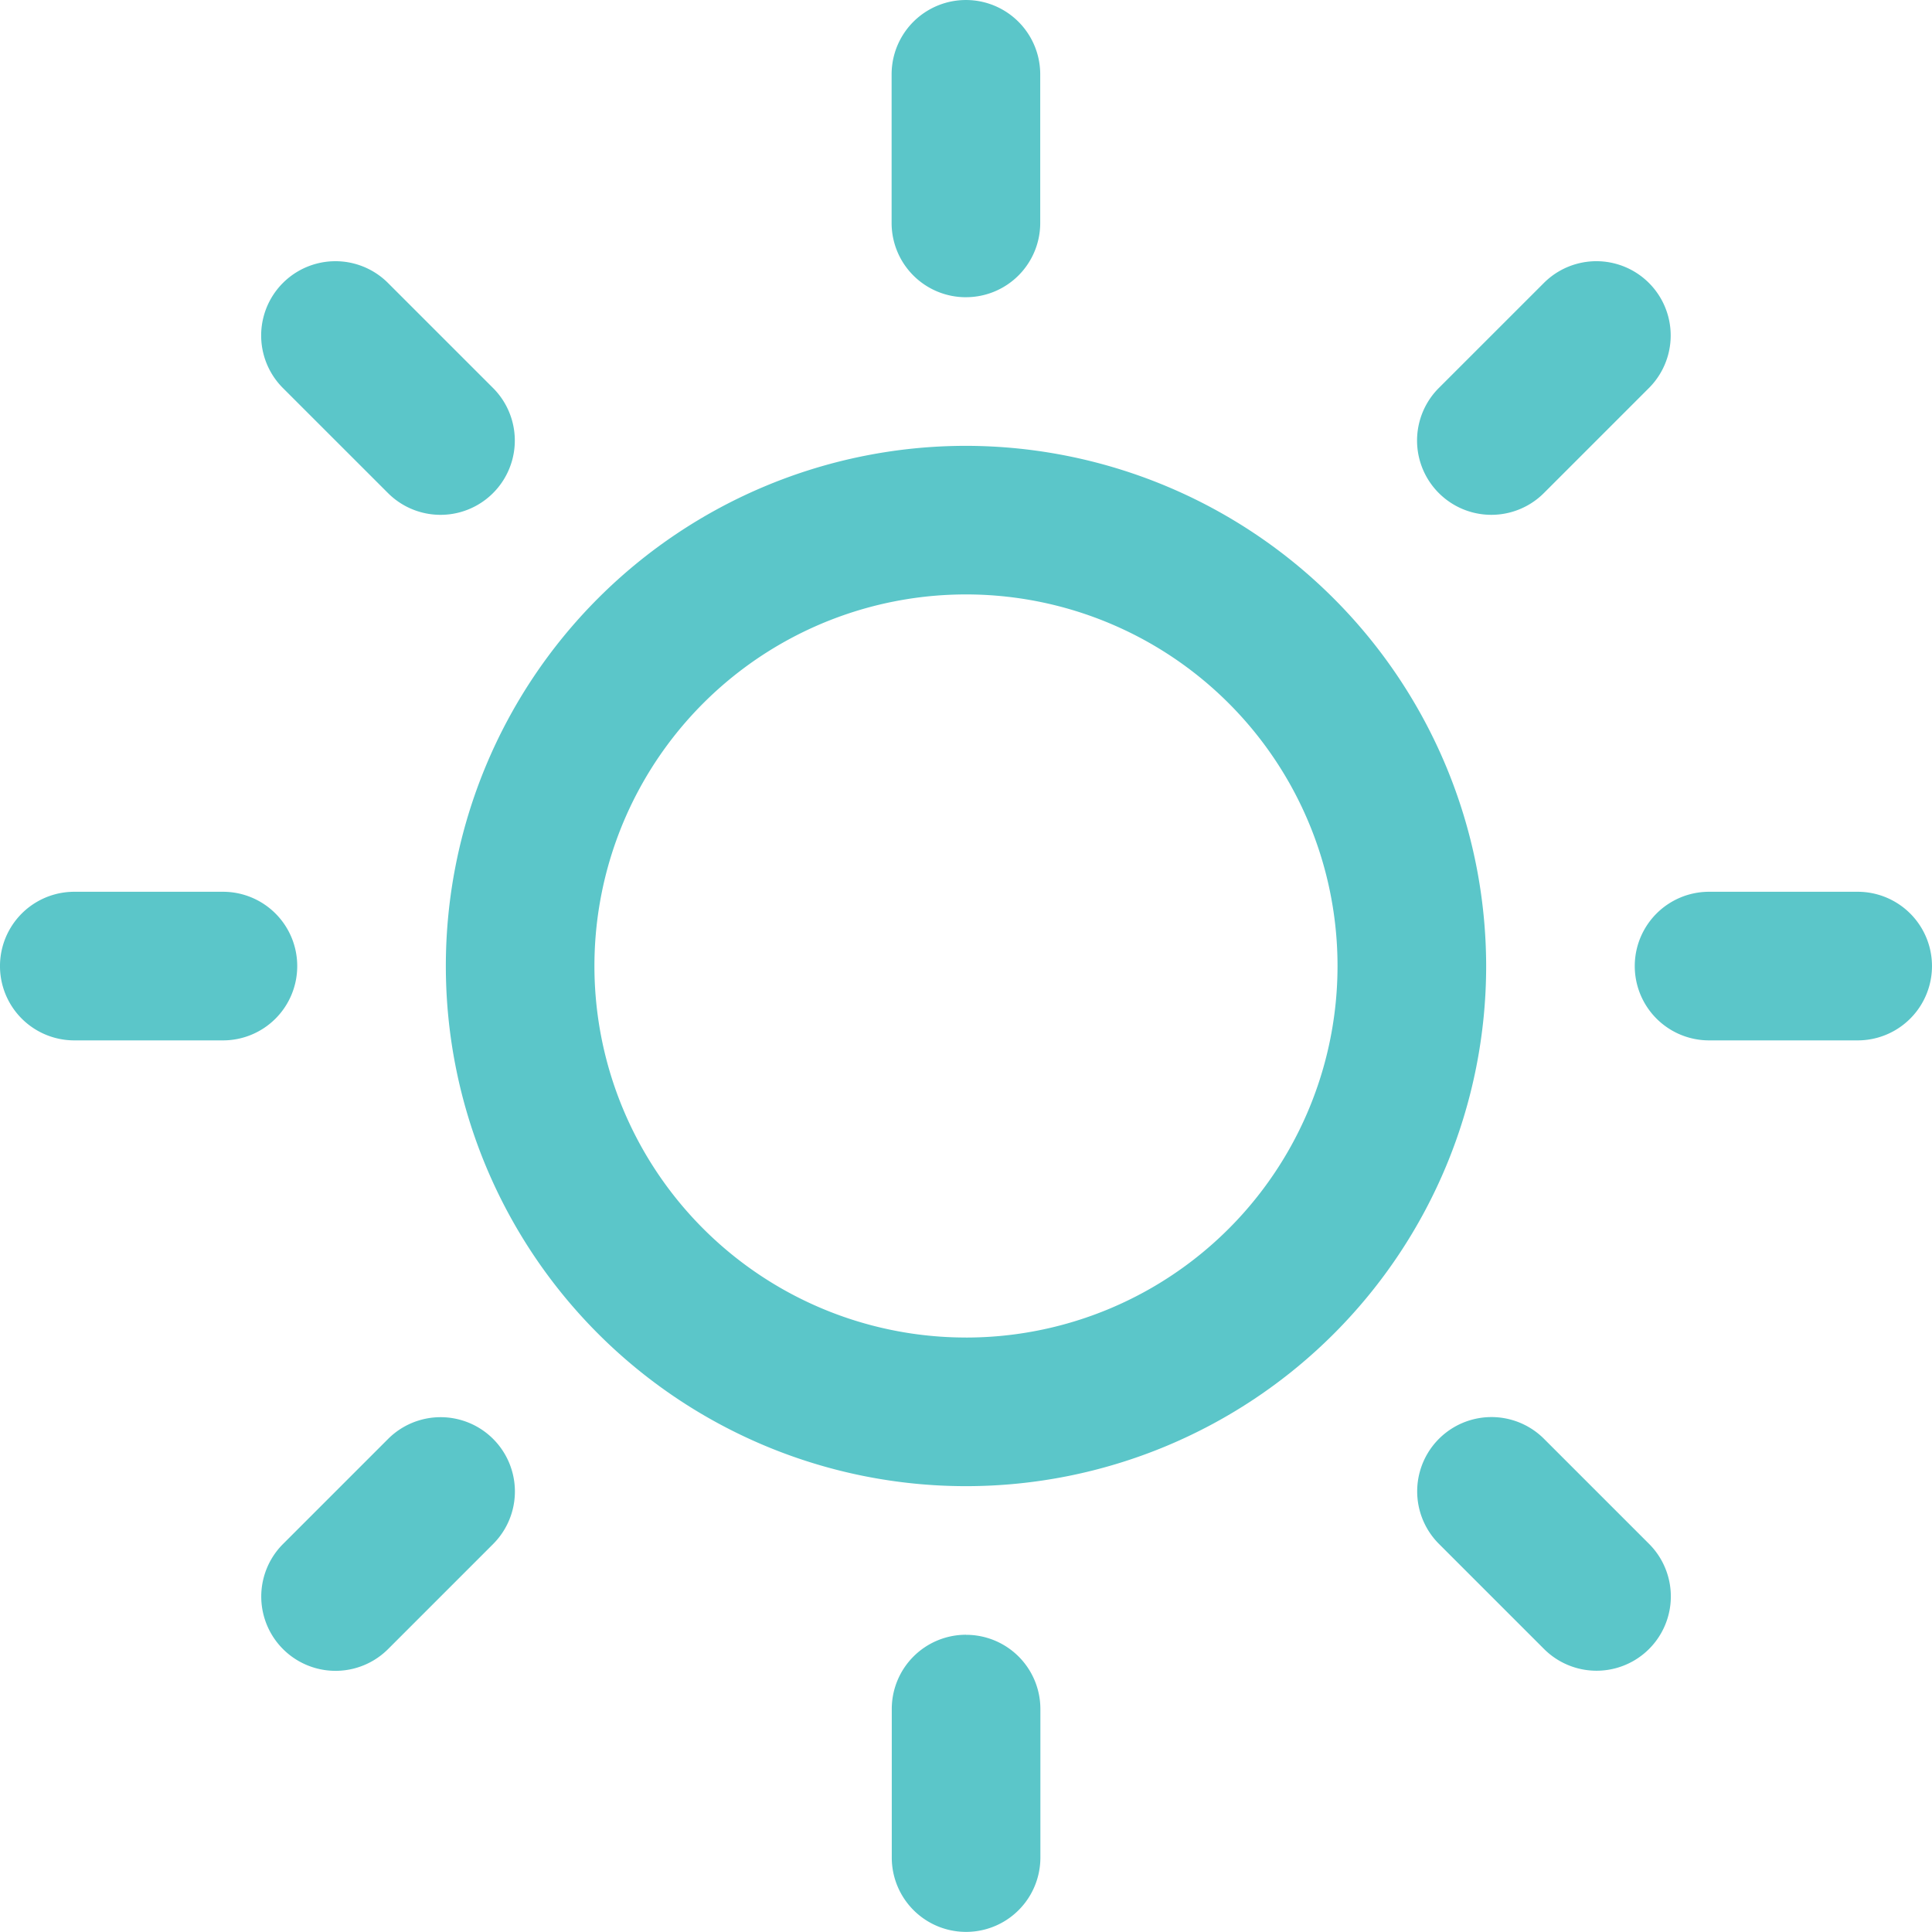 <svg xmlns="http://www.w3.org/2000/svg" width="85.892" height="85.892" viewBox="0 0 85.892 85.892">
  <path id="Icon_metro-sun" data-name="Icon metro-sun" d="M48.409,24.641A23.125,23.125,0,1,0,71.534,47.766,23.153,23.153,0,0,0,48.409,24.641Zm0,39.642A16.518,16.518,0,1,1,64.926,47.766,16.516,16.516,0,0,1,48.409,64.284Zm0-46.25a3.3,3.3,0,0,0,3.3-3.3V8.124a3.3,3.3,0,1,0-6.607,0v6.607A3.3,3.3,0,0,0,48.409,18.034Zm0,59.464a3.3,3.3,0,0,0-3.3,3.3v6.607a3.3,3.3,0,1,0,6.607,0V80.8A3.3,3.3,0,0,0,48.409,77.5ZM74.1,26.741l4.671-4.671A3.3,3.3,0,0,0,74.1,17.4L69.43,22.069A3.3,3.3,0,1,0,74.1,26.741ZM22.716,68.792l-4.671,4.671a3.3,3.3,0,0,0,4.671,4.671l4.671-4.671a3.3,3.3,0,1,0-4.671-4.671ZM18.677,47.766a3.3,3.3,0,0,0-3.3-3.3H8.766a3.3,3.3,0,1,0,0,6.607h6.607A3.3,3.3,0,0,0,18.677,47.766Zm69.374-3.3H81.444a3.3,3.3,0,0,0,0,6.607h6.607a3.3,3.3,0,1,0,0-6.607ZM22.712,26.741a3.3,3.3,0,1,0,4.671-4.671L22.712,17.4a3.3,3.3,0,0,0-4.671,4.671ZM74.106,68.787a3.3,3.3,0,0,0-4.671,4.671l4.671,4.671a3.3,3.3,0,0,0,4.671-4.671Z" transform="translate(-5.463 -4.82)" fill="#5bc6c9"/>
</svg>
